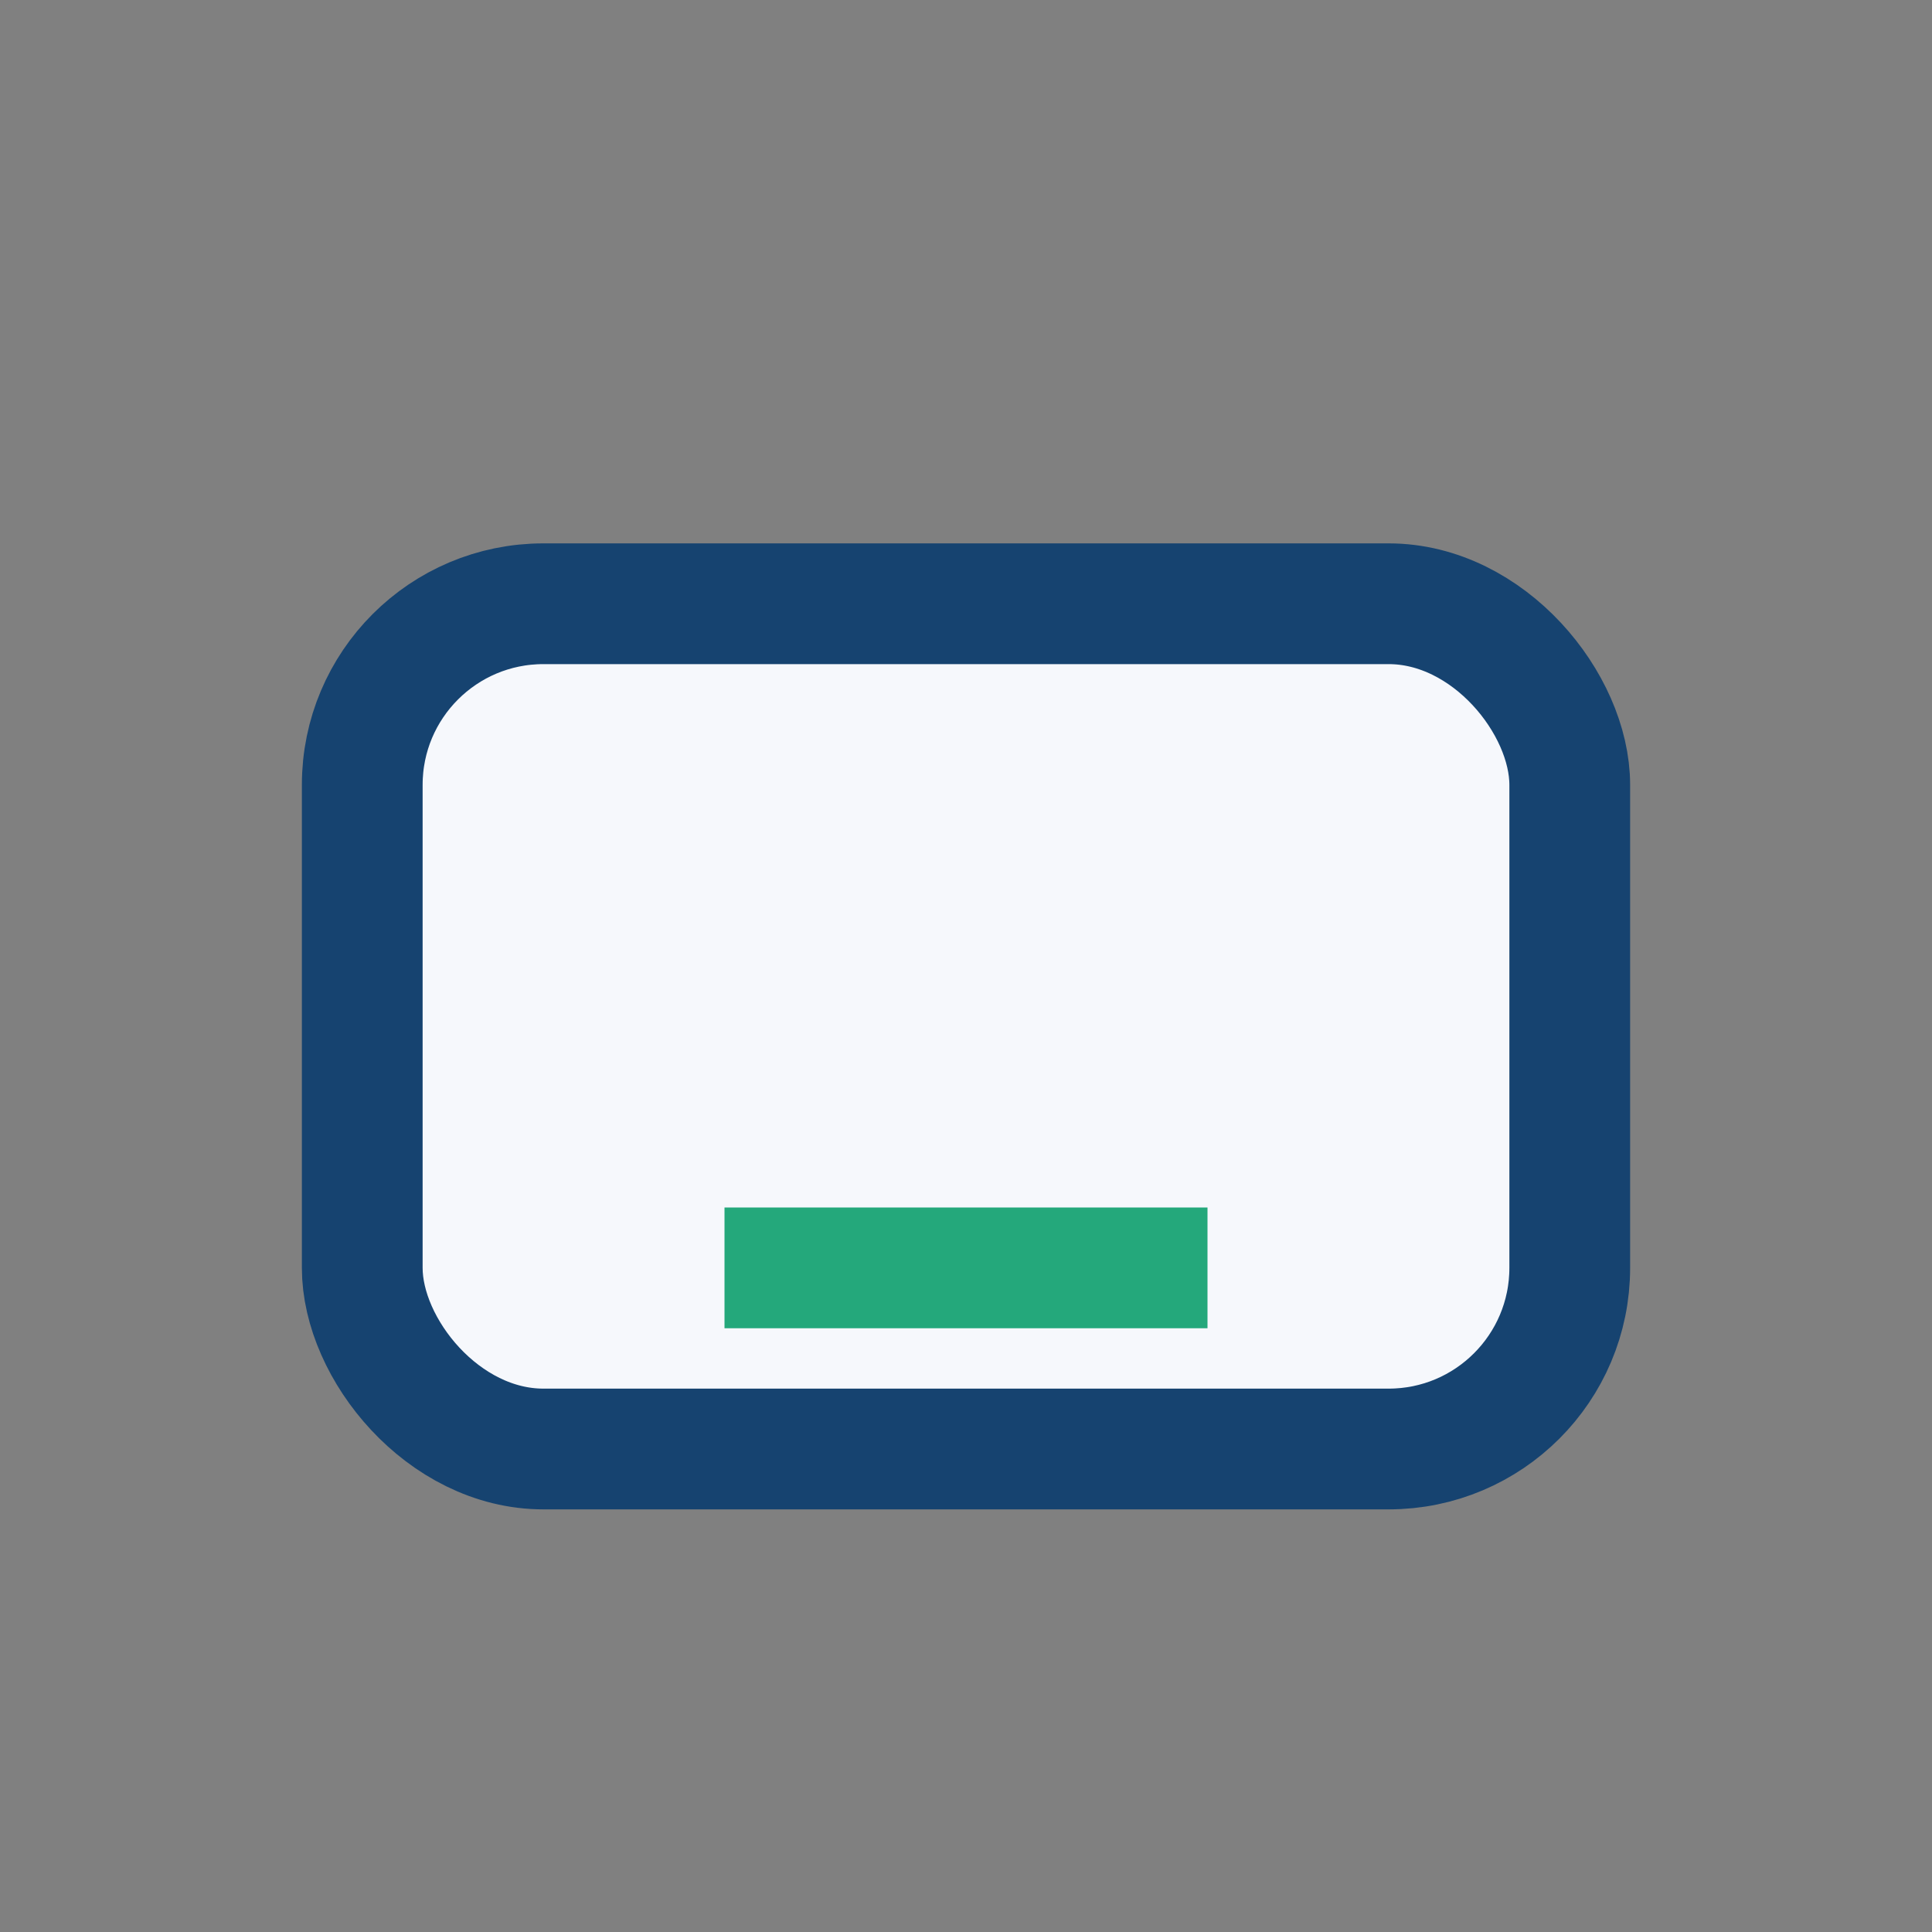 <?xml version="1.0" encoding="UTF-8"?>
<svg xmlns="http://www.w3.org/2000/svg" width="32" height="32" viewBox="0 0 32 32"><rect x="0" y="0" width="32" height="32" fill="#808080" stroke="none"/><rect x="6" y="10" width="20" height="14" rx="3" fill="#F6F8FC" stroke="#164370" stroke-width="2"/><rect x="12" y="20" width="8" height="2" fill="#24A87B"/></svg>